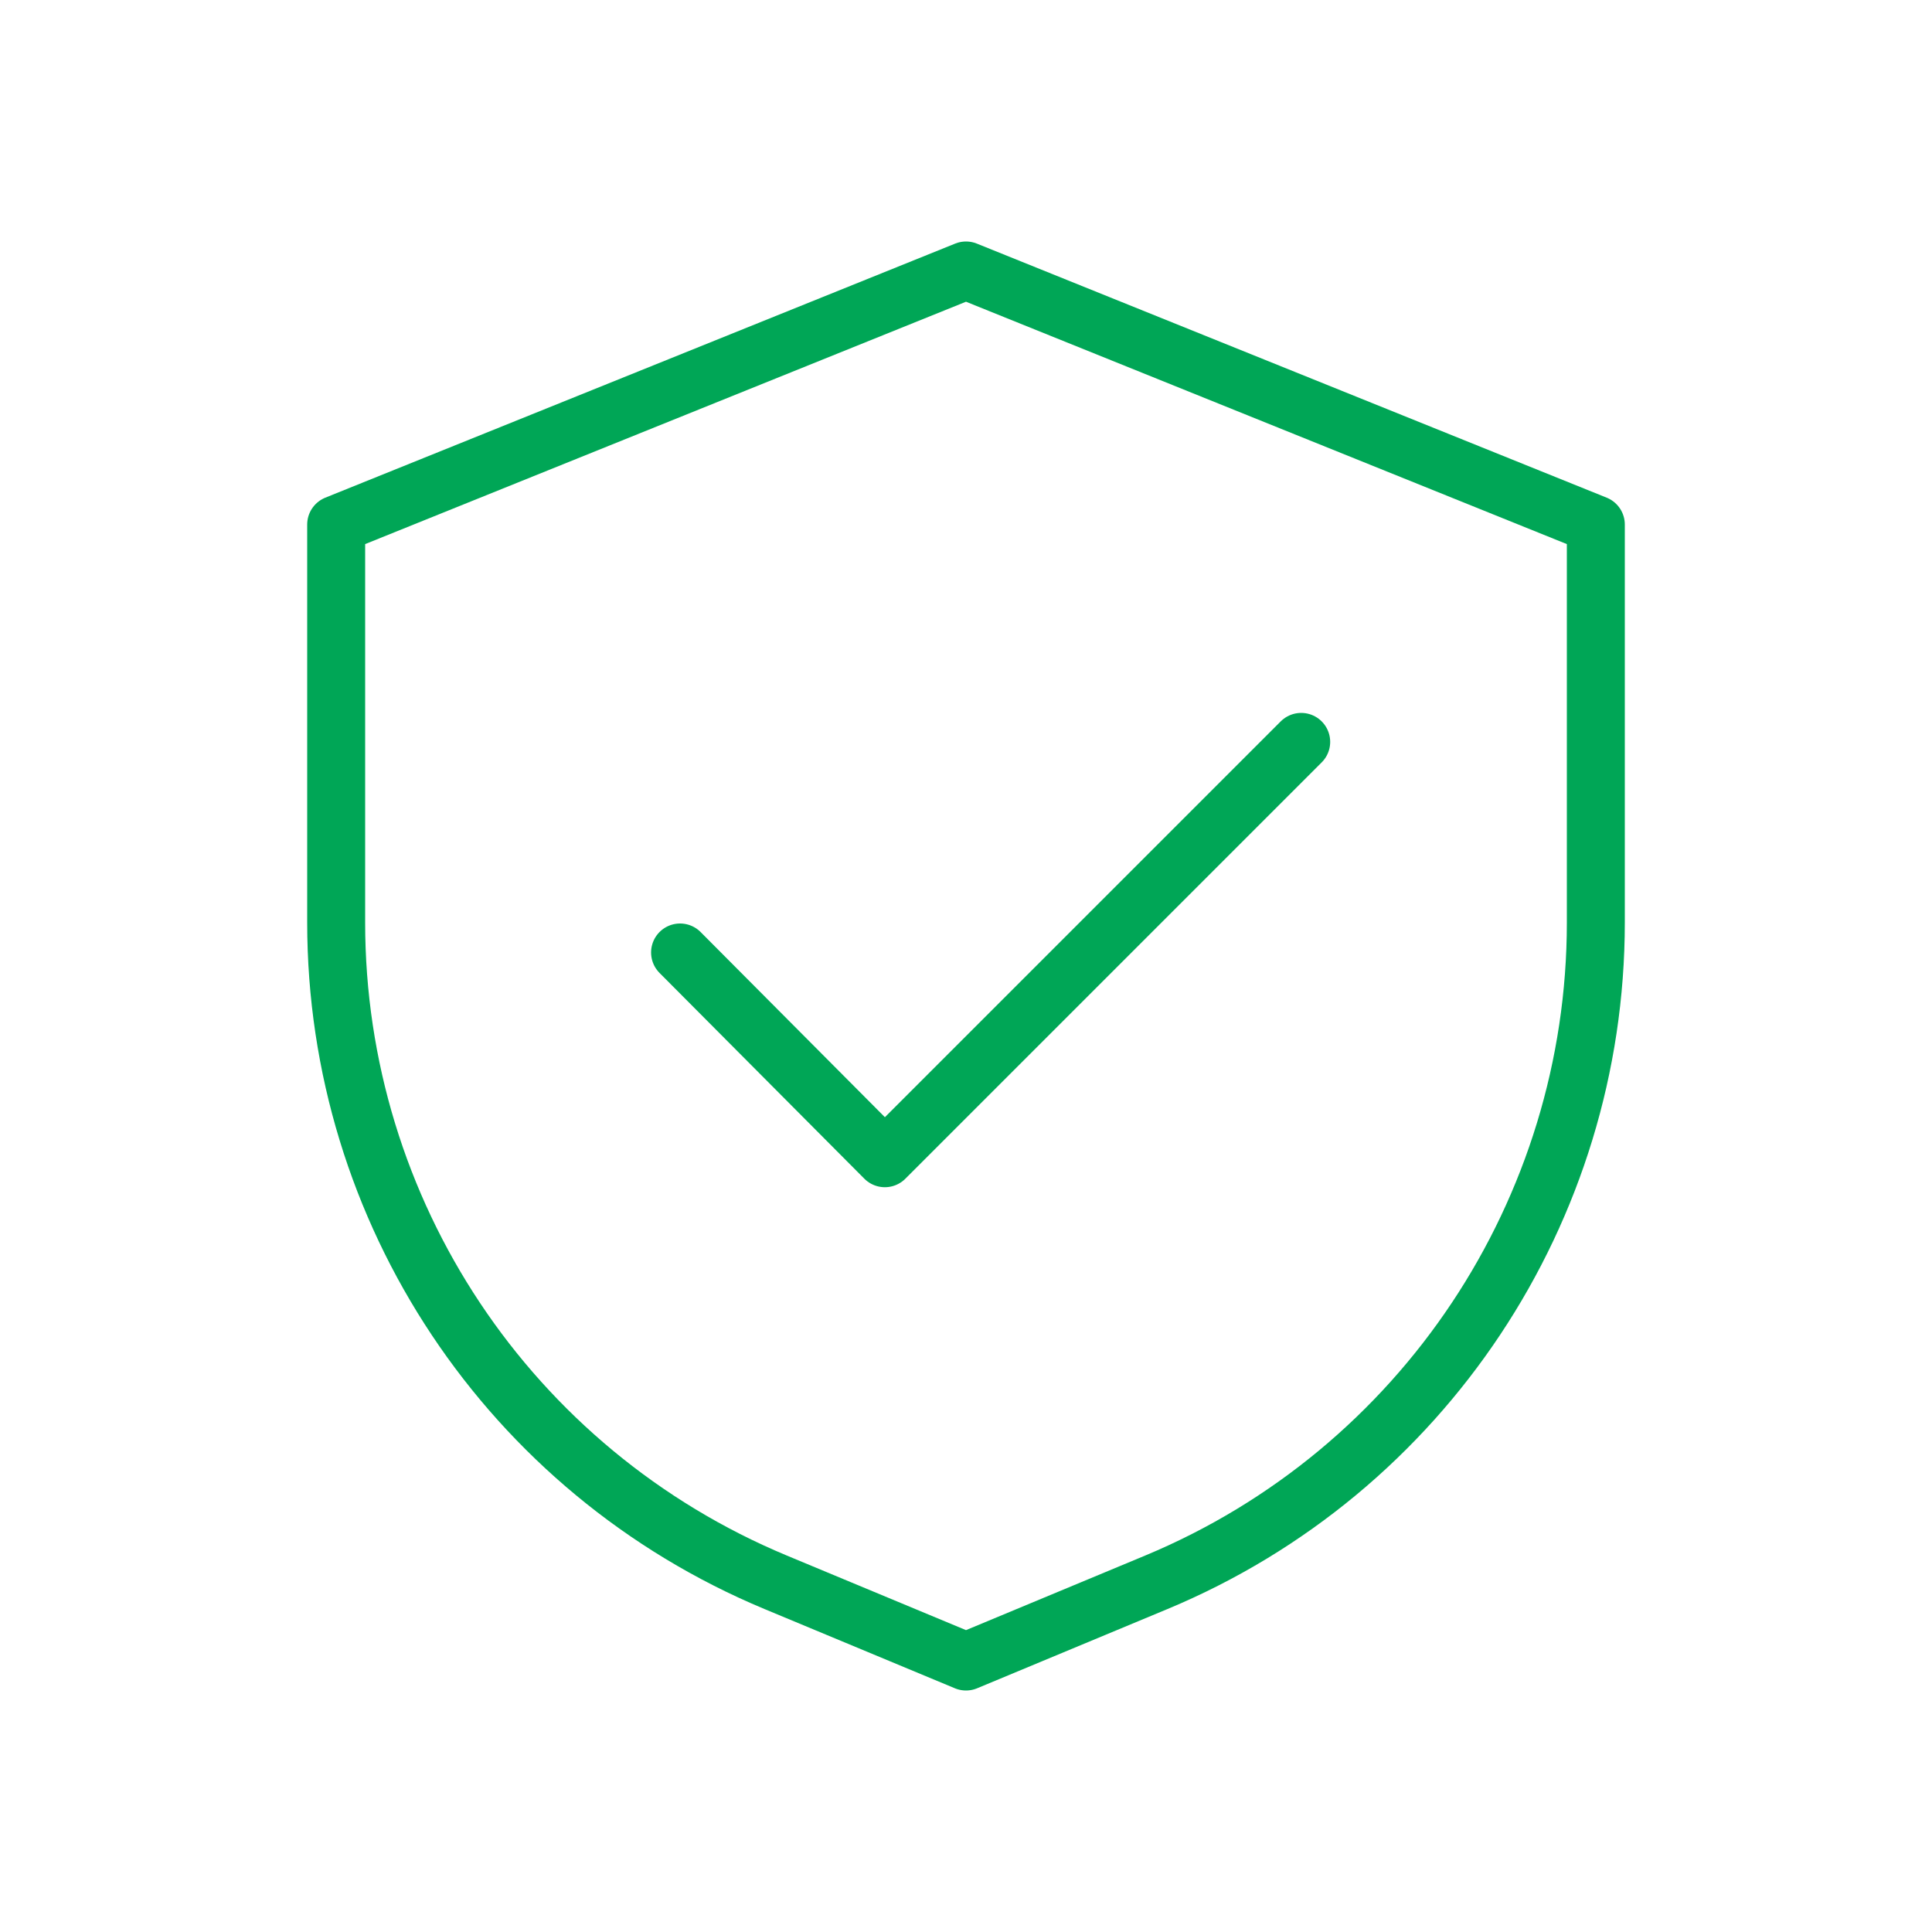 <?xml version="1.0" encoding="utf-8"?>
<!-- Generator: Adobe Illustrator 25.1.0, SVG Export Plug-In . SVG Version: 6.00 Build 0)  -->
<svg version="1.1" id="图层_1" xmlns="http://www.w3.org/2000/svg" xmlns:xlink="http://www.w3.org/1999/xlink" x="0px" y="0px"
	 width="200px" height="200px" viewBox="0 0 200 200" style="enable-background:new 0 0 200 200;" xml:space="preserve">
<style type="text/css">
	.st0{fill:#E8FFED;}
	.st1{fill:#FFFFFF;}
	.st2{clip-path:url(#SVGID_6_);}
	.st3{fill:#00A656;}
	.st4{fill:#909FFF;}
	.st5{fill:#0A3033;}
	.st6{fill:#2828EE;}
	.st7{fill:#0B2238;}
	.st8{fill:url(#SVGID_9_);}
	.st9{fill:url(#SVGID_10_);}
	.st10{opacity:0.3;}
	.st11{fill:url(#SVGID_11_);}
	.st12{fill:url(#SVGID_12_);}
	.st13{fill:url(#SVGID_13_);}
	.st14{opacity:0.47;fill:#A6A6A6;}
	.st15{opacity:0.65;}
	.st16{opacity:0.51;}
	.st17{fill:url(#SVGID_22_);}
	.st18{fill:url(#SVGID_23_);}
	.st19{fill:url(#SVGID_24_);}
	.st20{fill:url(#SVGID_33_);}
	.st21{fill:#D9D9D9;}
	.st22{fill:url(#SVGID_34_);}
	.st23{clip-path:url(#SVGID_42_);}
	.st24{fill:url(#SVGID_45_);}
	.st25{fill:none;stroke:#A6A6A6;stroke-miterlimit:10;}
	.st26{clip-path:url(#SVGID_49_);}
	.st27{fill:#002718;}
	.st28{fill:url(#SVGID_52_);}
	.st29{opacity:0.6;}
	.st30{fill:url(#SVGID_53_);}
	.st31{fill:url(#SVGID_54_);}
	.st32{fill:url(#SVGID_55_);}
	.st33{fill:#296BED;}
	.st34{fill:url(#SVGID_64_);}
	.st35{fill:url(#SVGID_65_);}
	.st36{fill:url(#SVGID_66_);}
	.st37{opacity:0.18;fill:#00A656;}
	.st38{fill:url(#SVGID_73_);}
	.st39{fill:url(#SVGID_74_);}
	.st40{fill:url(#SVGID_75_);}
	.st41{opacity:0.3;fill:#FFFFFF;}
	.st42{opacity:0.53;}
	.st43{clip-path:url(#SVGID_77_);}
	.st44{fill:url(#SVGID_80_);}
	.st45{fill:url(#SVGID_81_);}
	.st46{fill:#CCFFF2;}
	.st47{fill:none;stroke:#00A656;stroke-width:6;stroke-miterlimit:10;}
	.st48{fill:none;stroke:#00A656;stroke-width:3;stroke-miterlimit:10;}
	.st49{fill:none;stroke:#00A656;stroke-width:6;stroke-linecap:round;stroke-linejoin:round;stroke-miterlimit:10;}
	.st50{fill:none;stroke:#00A656;stroke-width:6;stroke-linecap:square;stroke-miterlimit:10;}
	.st51{fill:none;stroke:#00A656;stroke-width:6;stroke-linecap:round;stroke-linejoin:bevel;stroke-miterlimit:10;}
	.st52{fill:none;stroke:#00A656;stroke-width:10;stroke-linecap:round;stroke-linejoin:bevel;stroke-miterlimit:10;}
</style>
<g>
	<path class="st49" d="M119.7,163.8L100,172l-19.7-8.2c-27.6-11.5-45.5-38.4-45.5-68.3V54.3L100,28l65.2,26.3v41.2
		C165.2,125.3,147.3,152.3,119.7,163.8z"/>
	<polyline class="st49" points="70.4,98.6 91.6,119.9 134.7,76.8 	"/>
</g>
</svg>
